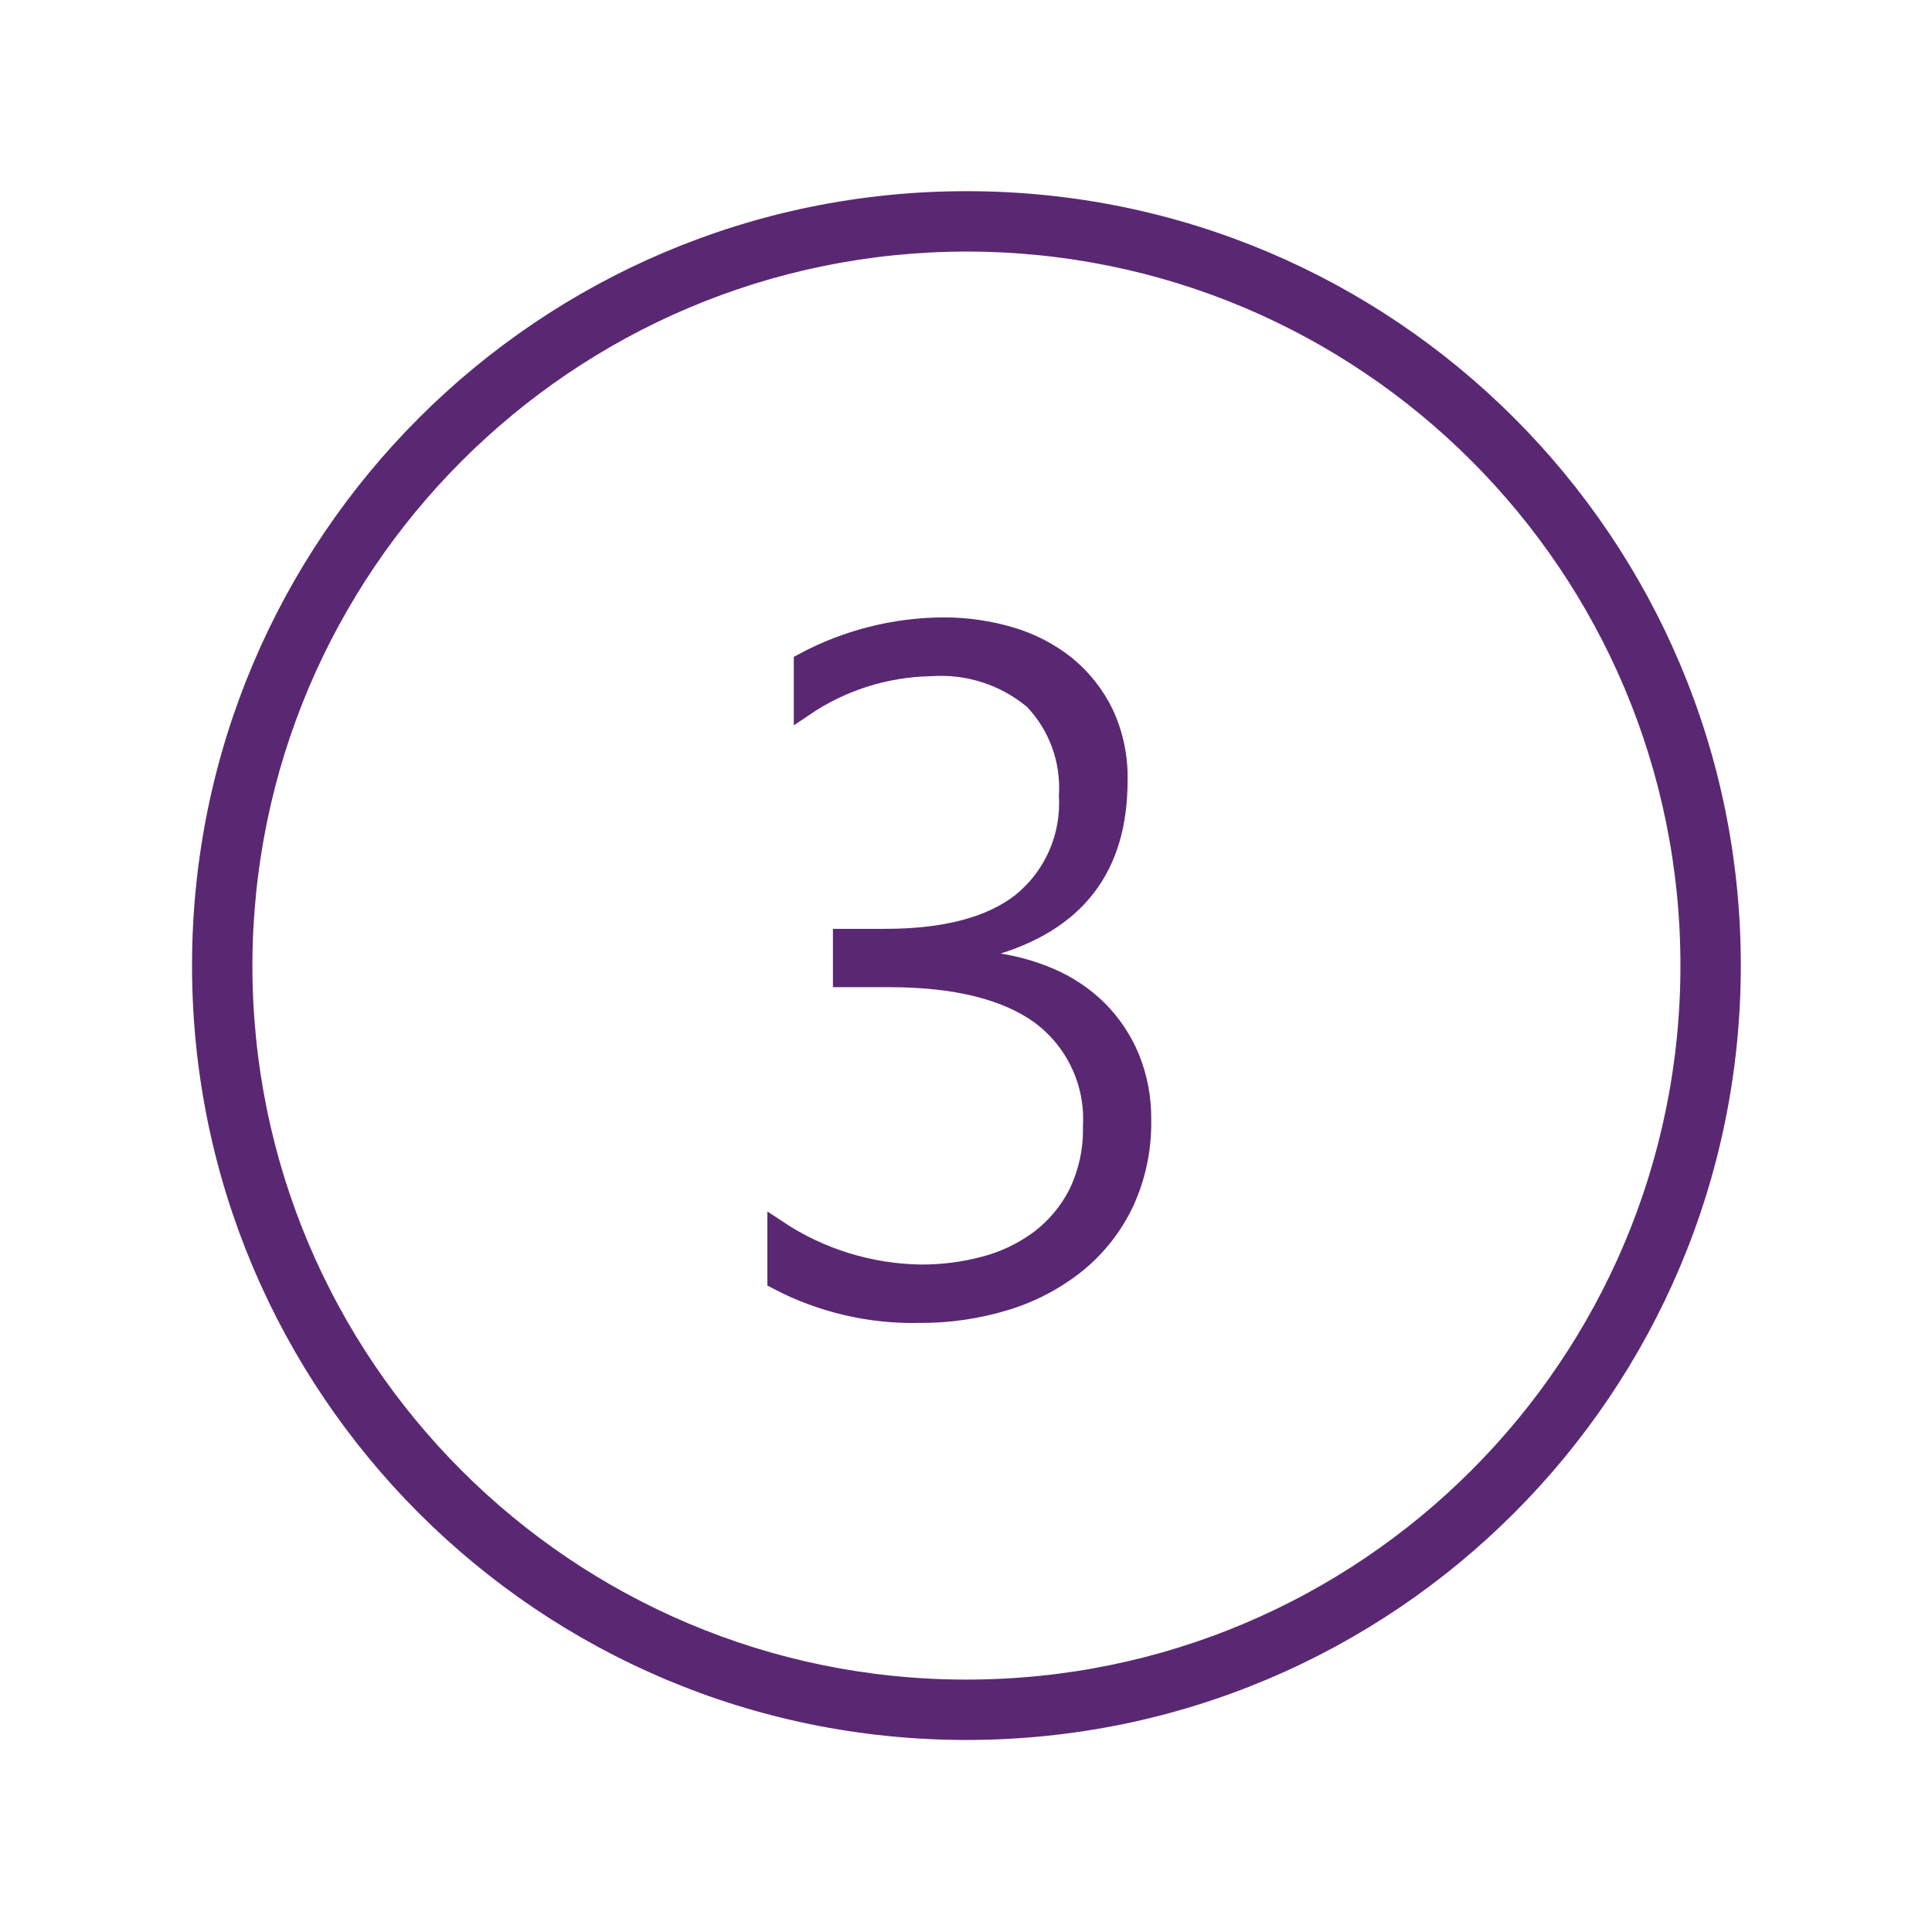 <svg width="96" height="96" xmlns="http://www.w3.org/2000/svg" xmlns:xlink="http://www.w3.org/1999/xlink" xml:space="preserve" overflow="hidden"><g transform="translate(-903 -400)"><path d="M951.021 412C970.892 412 987 428.108 987 447.979 987 467.85 970.892 483.958 951.021 483.958 931.15 483.958 915.042 467.85 915.042 447.979 915.065 428.118 931.16 412.023 951.021 412M951.021 410C930.046 410 913.042 427.004 913.042 447.979 913.042 468.954 930.046 485.958 951.021 485.958 971.996 485.958 989 468.954 989 447.979 989.01 427.014 972.022 410.01 951.057 410 951.045 410 951.033 410 951.021 410Z" stroke="#5A2873" fill="#5A2873"/><path d="M948.687 465.236C946.232 465.292 943.803 464.721 941.63 463.577L941.63 461.129C943.751 462.537 946.234 463.303 948.78 463.334 949.847 463.337 950.91 463.199 951.941 462.924 952.927 462.665 953.855 462.22 954.674 461.612 955.48 461.001 956.136 460.215 956.591 459.312 957.093 458.273 957.339 457.129 957.31 455.976 957.437 453.794 956.452 451.696 954.692 450.4 952.992 449.174 950.473 448.553 947.21 448.553L944.888 448.553 944.888 446.653 947 446.653C949.972 446.653 952.252 446.053 953.778 444.853 955.364 443.565 956.234 441.593 956.116 439.553 956.231 437.784 955.601 436.048 954.379 434.765 952.95 433.565 951.11 432.968 949.249 433.1 946.998 433.142 944.807 433.836 942.943 435.1L942.943 432.937C945.078 431.793 947.46 431.189 949.882 431.178 951.006 431.175 952.125 431.336 953.203 431.655 954.204 431.947 955.139 432.431 955.955 433.081 956.744 433.725 957.384 434.533 957.83 435.449 958.317 436.488 958.556 437.626 958.53 438.773 958.53 443.121 956.436 445.825 952.13 447.038L951.875 447.109 951.875 447.78 952.186 447.816C953.209 447.929 954.21 448.193 955.156 448.599 956.041 448.977 956.847 449.516 957.534 450.19 958.214 450.869 958.754 451.675 959.122 452.563 959.521 453.542 959.719 454.591 959.704 455.648 959.73 457.059 959.438 458.457 958.848 459.739 958.297 460.9 957.497 461.924 956.504 462.739 955.465 463.576 954.276 464.208 953 464.6 951.603 465.032 950.149 465.246 948.687 465.236Z" stroke="#5A2873" fill="#5A2873"/></g></svg>
